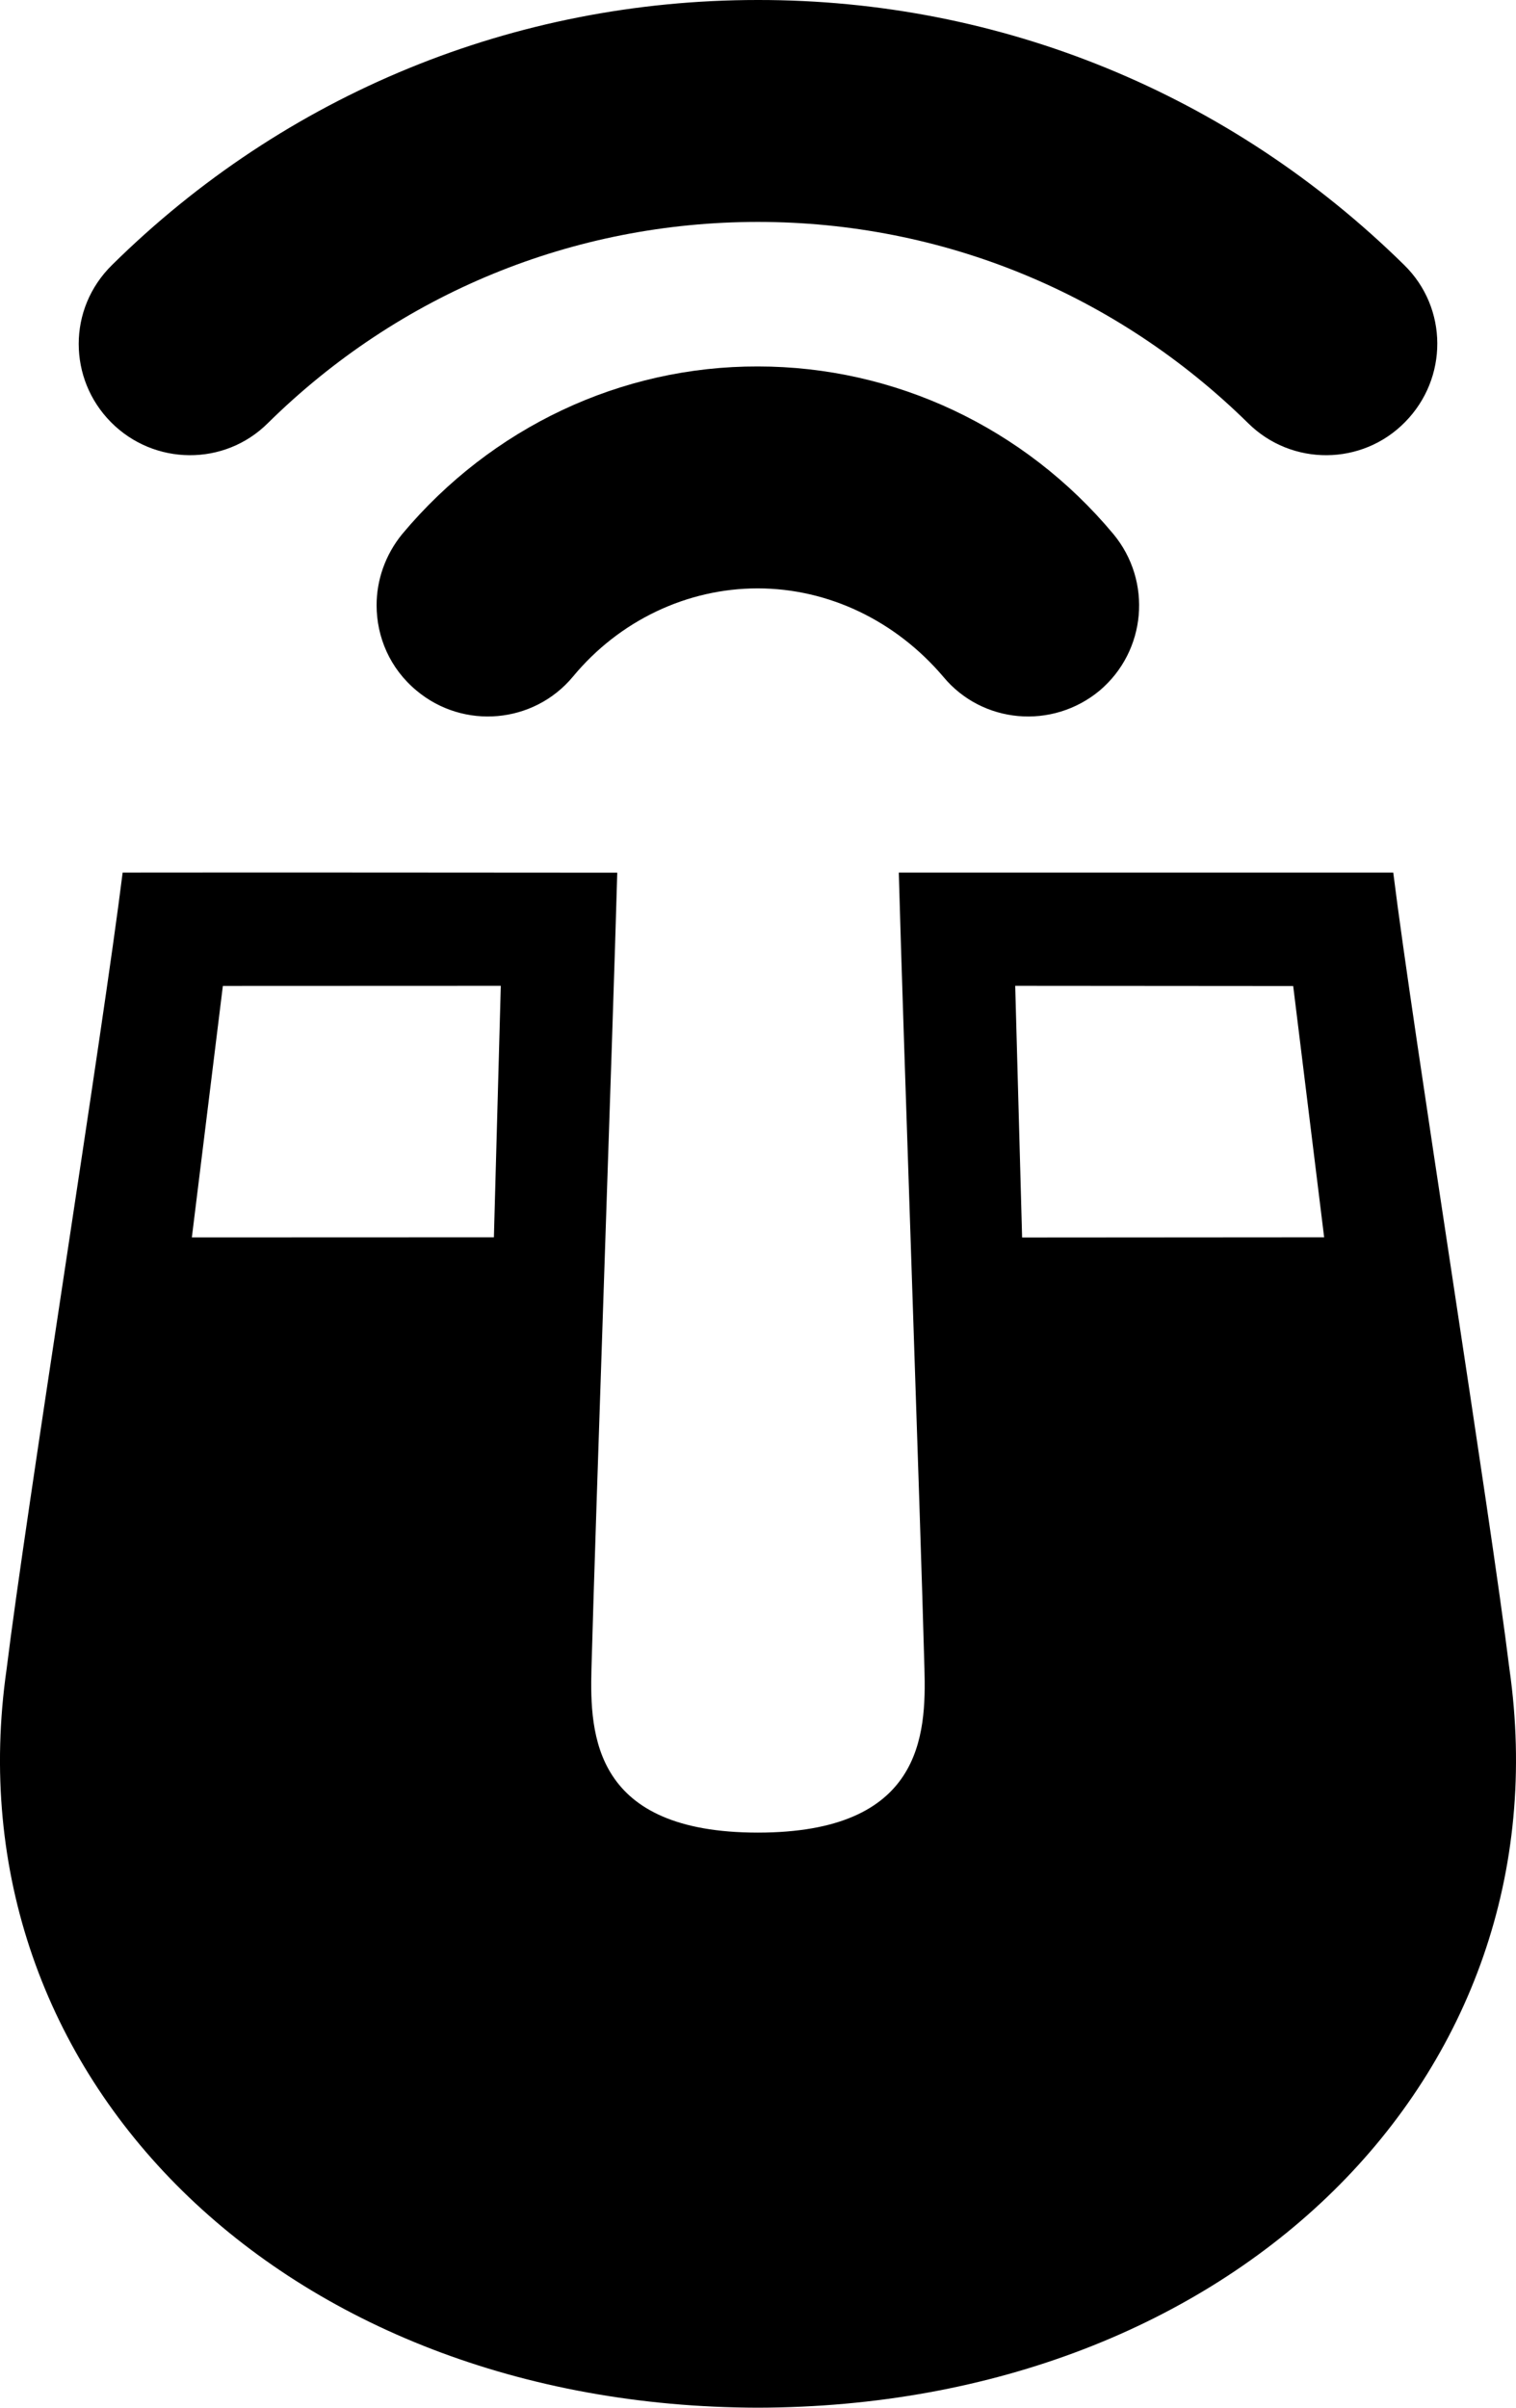 <?xml version="1.0" encoding="UTF-8" standalone="no"?>
<svg
   width="29.197"
   height="46.359"
   viewBox="0 0 29.197 46.359"
   preserveAspectRatio="xMidYMid"
   version="1.1"
   id="svg9"
   sodipodi:docname="reactance.svg"
   inkscape:version="1.4.2 (f4327f4, 2025-05-13)"
   xmlns:inkscape="http://www.inkscape.org/namespaces/inkscape"
   xmlns:sodipodi="http://sodipodi.sourceforge.net/DTD/sodipodi-0.dtd"
   xmlns="http://www.w3.org/2000/svg"
   xmlns:svg="http://www.w3.org/2000/svg">
  <sodipodi:namedview
     id="namedview9"
     pagecolor="#ffffff"
     bordercolor="#000000"
     borderopacity="0.25"
     inkscape:showpageshadow="2"
     inkscape:pageopacity="0.0"
     inkscape:pagecheckerboard="0"
     inkscape:deskcolor="#d1d1d1"
     inkscape:zoom="9.6625"
     inkscape:cx="13.919793"
     inkscape:cy="26.442432"
     inkscape:window-width="1920"
     inkscape:window-height="991"
     inkscape:window-x="-9"
     inkscape:window-y="-9"
     inkscape:window-maximized="1"
     inkscape:current-layer="svg9" />
  <defs
     id="defs1">
    <clipPath
       id="animationMask_pUJYpWNFWM">
      <rect
         width="80"
         height="80"
         x="0"
         y="0"
         id="rect1" />
    </clipPath>
    <clipPath
       id="cp_I10h7HIb">
      <path
         d="M 0,0 H 65 V 65 H 0 Z"
         id="path1" />
    </clipPath>
  </defs>
  <g
     clip-path="url(#animationMask_pUJYpWNFWM)"
     id="g9"
     style="fill:#000000"
     transform="translate(-26.113,-13.56)">
    <g
       clip-path="url(#cp_I10h7HIb)"
       transform="translate(7.5,7.5)"
       opacity="1"
       id="g8"
       style="fill:#000000">
      <g
         style="fill:#000000"
         transform="translate(17.361,5.804)"
         opacity="1"
         id="g3">
        <g
           opacity="1"
           transform="translate(15.848,31.834)"
           id="g2"
           style="fill:#000000">
          <path
             fill="rgb(255,255,255)"
             fill-opacity="1"
             d="M 0,0 M 3.208,0.553 C 3.245,1.842 3.16,3.707 0,3.708 -3.16,3.707 -3.239,1.839 -3.205,0.555 c 0.081,-2.982 0.411,-12.266 0.497,-15.33 -3.175,-10e-4 -6.352,-0.006 -9.526,-0.002 -0.38,3.066 -1.868,12.35 -2.234,15.33 C -15.598,8.409 -9.136,14.762 0,14.781 9.139,14.763 15.598,8.409 14.474,0.553 c -0.367,-2.981 -1.856,-12.263 -2.237,-15.33 -3.172,10e-4 -6.347,10e-4 -9.523,0 0.084,3.069 0.415,12.351 0.494,15.33 z M 0,0 m -10.304,-12.594 c 0,0 5.353,-0.002 5.353,-0.002 0,0 -0.133,4.841 -0.133,4.841 0,0 -5.817,0.002 -5.817,0.002 z M 0,0 m 10.31,-12.592 c 0,0 0.596,4.837 0.596,4.837 0,0 -5.817,0.004 -5.817,0.004 0,0 -0.133,-4.845 -0.133,-4.845 z"
             id="path2"
             style="fill:#000000" />
        </g>
      </g>
      <g
         style="display:block;fill:#000000"
         transform="translate(17.361,5.804)"
         opacity="1"
         id="g5">
        <g
           opacity="1"
           transform="translate(15.977,10.808)"
           id="g4"
           style="fill:#000000">
          <path
             style="display:block;fill:#000000"
             fill="rgb(255,255,255)"
             fill-opacity="1"
             d="M 0,0 M 6.453,2.745 C 5.54,3.503 4.19,3.384 3.44,2.476 2.528,1.404 1.235,0.777 -0.134,0.777 c -1.357,0 -2.664,0.62 -3.556,1.699 -0.756,0.908 -2.107,1.027 -3.013,0.269 -0.511,-0.424 -0.769,-1.029 -0.769,-1.644 0,-0.48 0.164,-0.967 0.495,-1.372 1.718,-2.052 4.212,-3.232 6.849,-3.225 2.631,0 5.131,1.173 6.844,3.225 0.756,0.911 0.637,2.255 -0.263,3.016 z"
             id="path3" />
        </g>
      </g>
      <g
         style="display:block;fill:#000000"
         transform="translate(17.361,5.804)"
         opacity="1"
         id="g7">
        <g
           opacity="1"
           transform="translate(15.956,4.743)"
           id="g6"
           style="fill:#000000">
          <path
             style="display:block;fill:#000000"
             fill="rgb(255,255,255)"
             fill-opacity="1"
             d="m 0,0 m -13.188,2.135 c 0,-0.549 0.212,-1.098 0.644,-1.522 3.331,-3.288 7.743,-5.1 12.431,-5.1 4.682,-0.006 9.101,1.806 12.45,5.1 0.851,0.83 0.85,2.186 0.018,3.028 -0.824,0.84 -2.181,0.852 -3.022,0.019 -2.54,-2.498 -5.897,-3.874 -9.44,-3.874 -3.556,0 -6.905,1.376 -9.438,3.874 -0.836,0.833 -2.192,0.821 -3.023,-0.019 -0.413,-0.418 -0.62,-0.96 -0.62,-1.506 z"
             id="path5" />
        </g>
      </g>
    </g>
  </g>
</svg>
